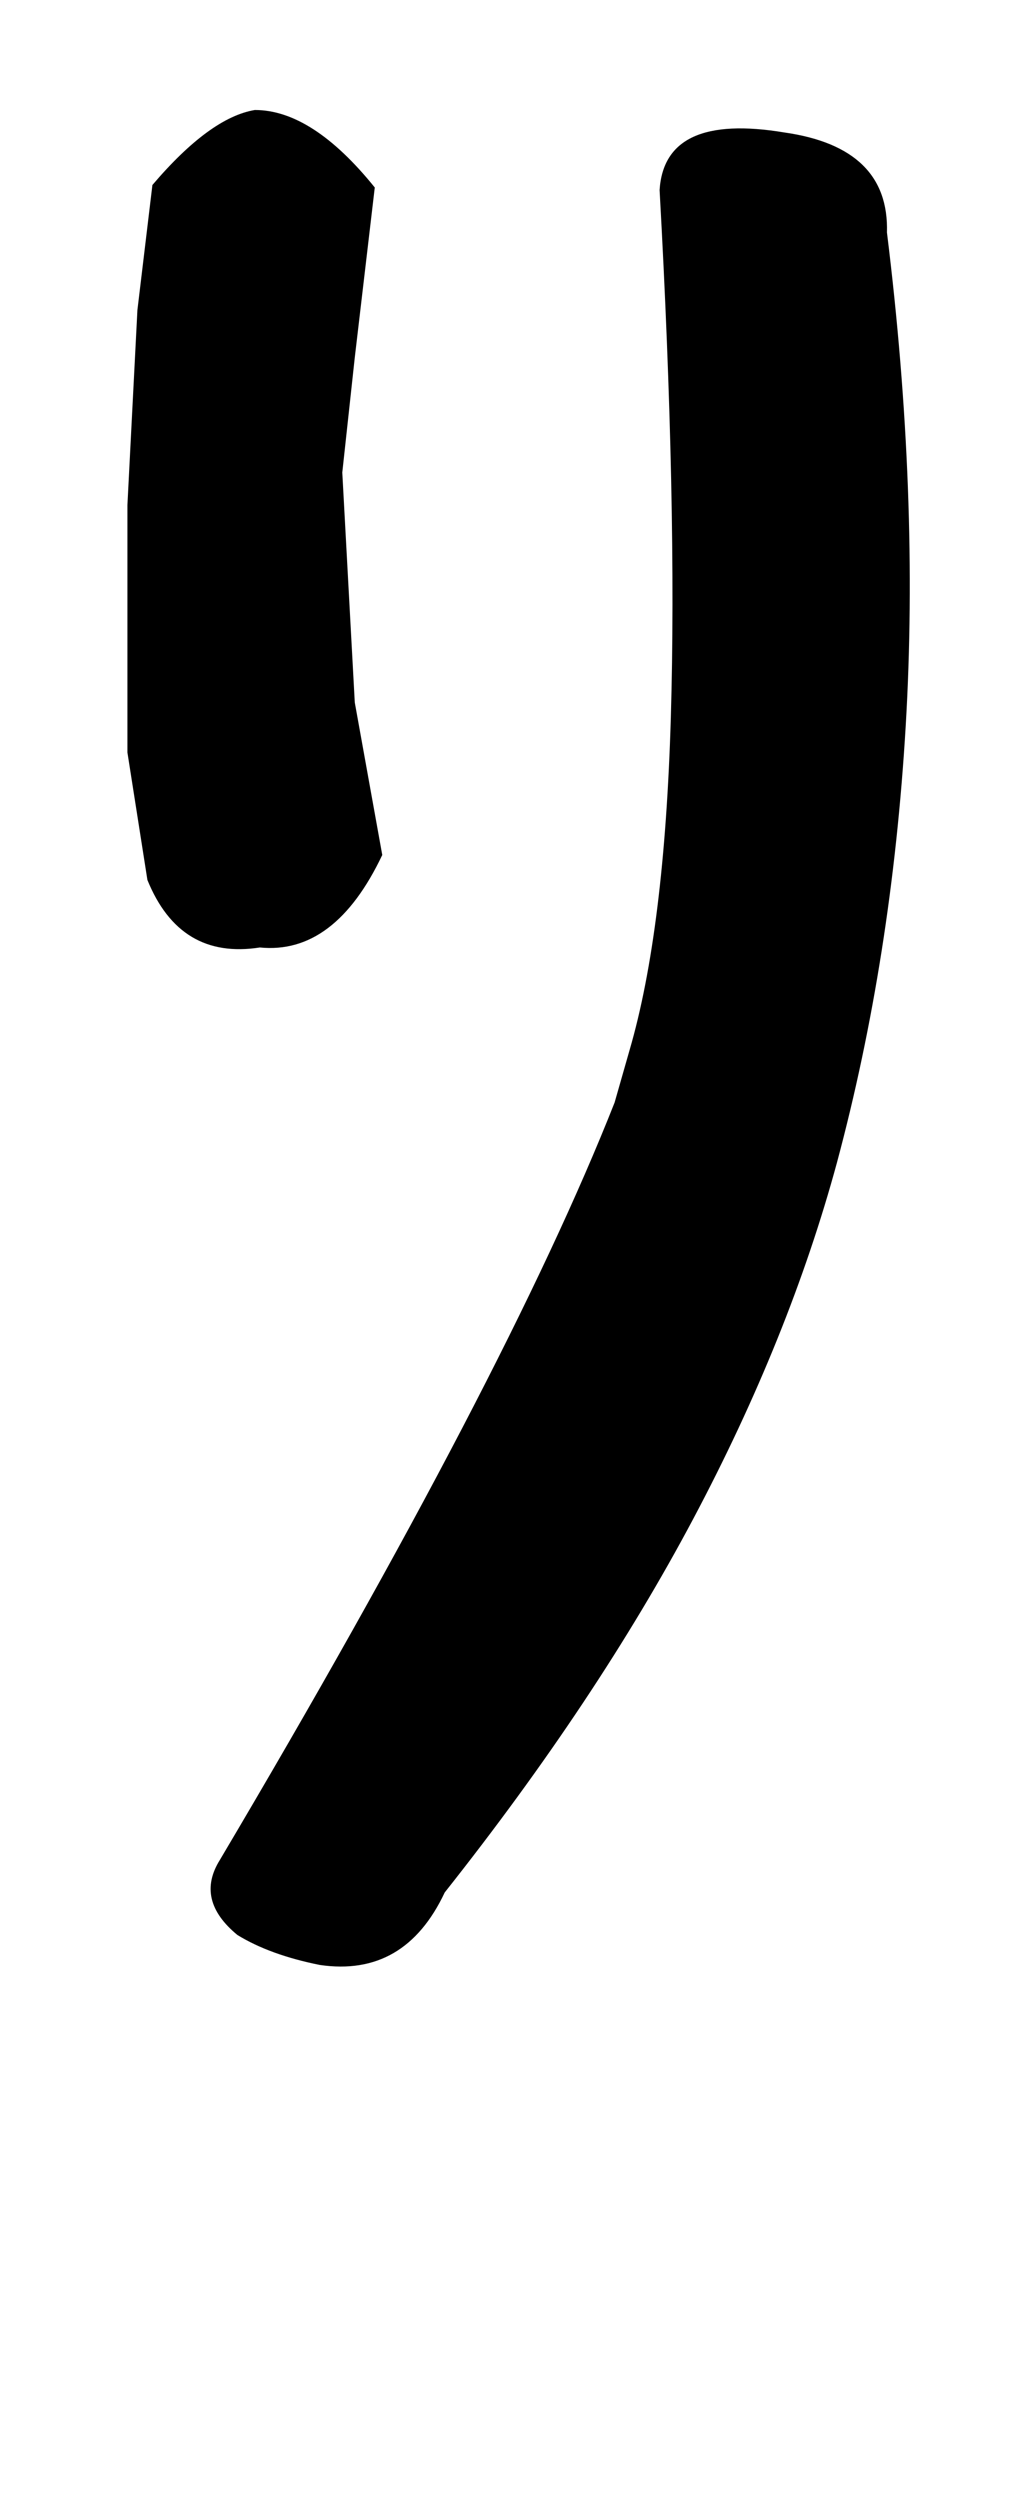 <!-- Generated by IcoMoon.io -->
<svg version="1.1" xmlns="http://www.w3.org/2000/svg" width="13" height="32" viewBox="0 0 13 32">
<title>summation</title>
<path d="M11.36 2.976q0.416 3.36 0.24 6.32t-0.88 5.584q-0.608 2.24-1.84 4.56t-3.184 4.784q-0.512 1.088-1.6 0.928-0.64-0.128-1.056-0.384-0.544-0.448-0.224-0.96 3.68-6.208 5.056-9.696l0.192-0.672q0.448-1.536 0.528-4.256t-0.144-6.752q0.064-0.992 1.6-0.736 1.344 0.192 1.312 1.28zM4.896 10.944q-0.608 1.28-1.568 1.184-1.024 0.16-1.44-0.864l-0.256-1.632v-3.168l0.128-2.496 0.192-1.6q0.736-0.864 1.312-0.96 0.736 0 1.536 0.992l-0.256 2.176-0.16 1.472 0.16 2.944z"></path>
</svg>

